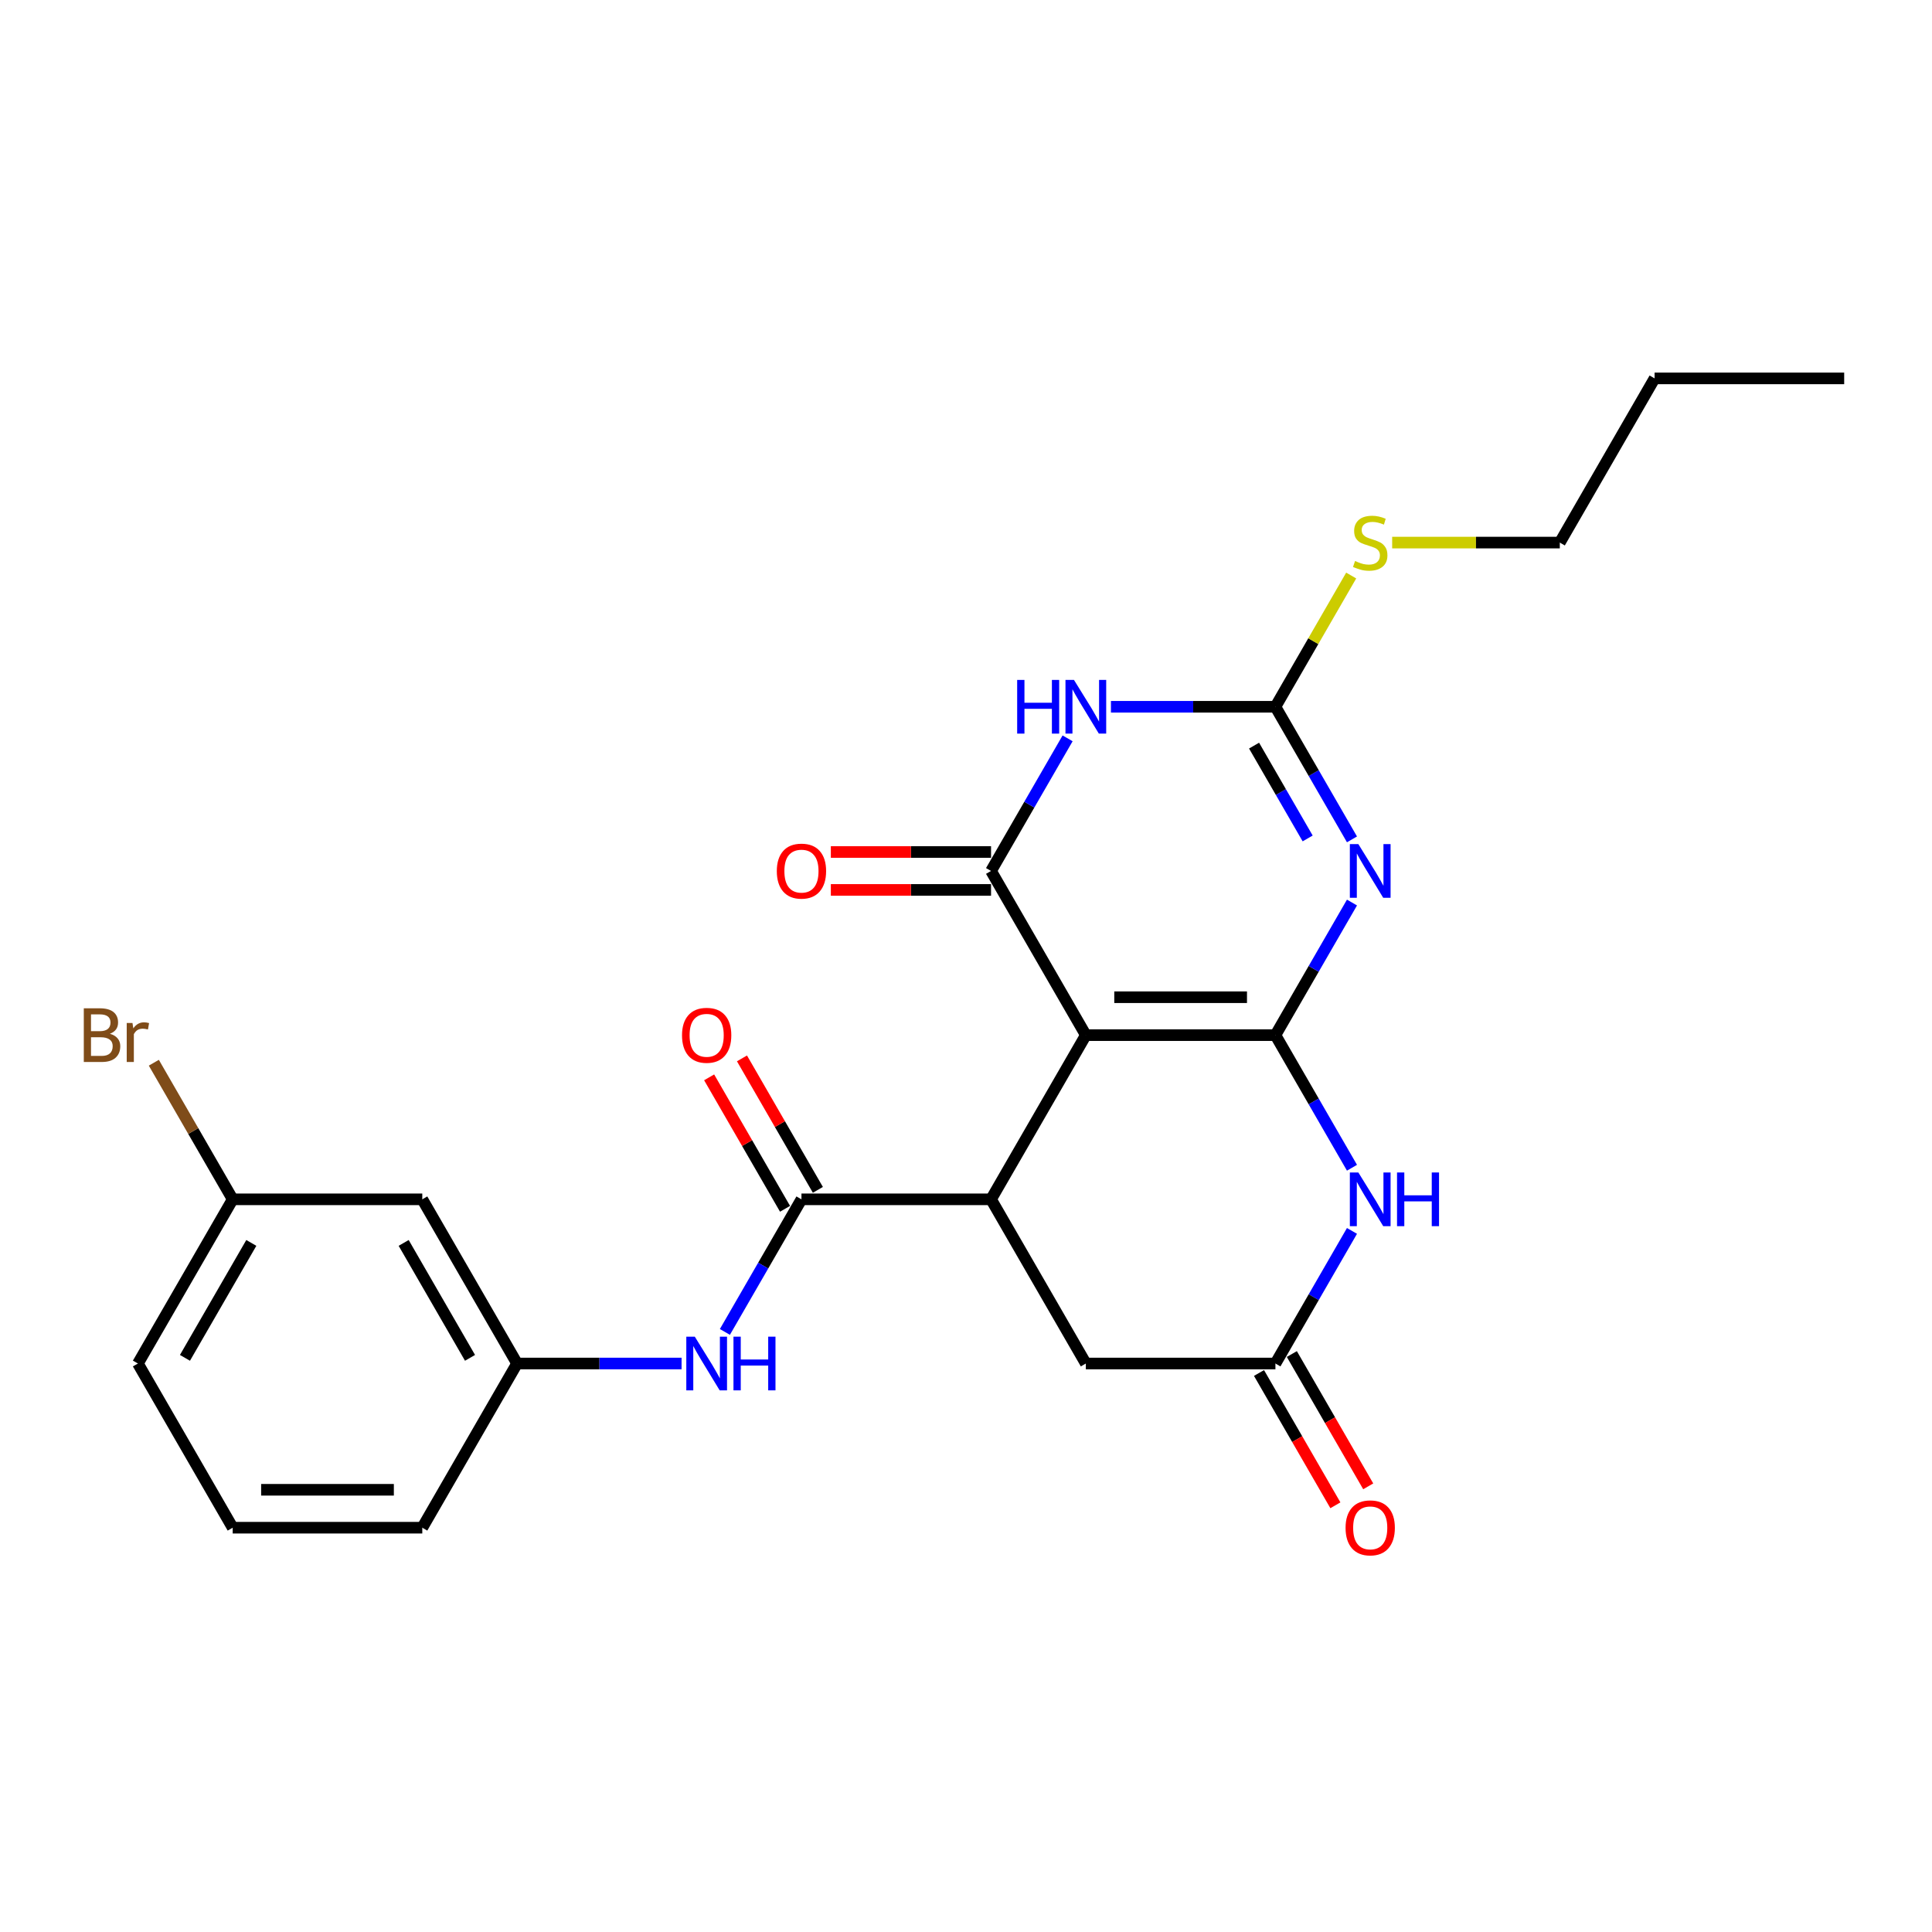 <?xml version='1.0' encoding='iso-8859-1'?>
<svg version='1.1' baseProfile='full'
              xmlns='http://www.w3.org/2000/svg'
                      xmlns:rdkit='http://www.rdkit.org/xml'
                      xmlns:xlink='http://www.w3.org/1999/xlink'
                  xml:space='preserve'
width='1000px' height='1000px' viewBox='0 0 1000 1000'>
<!-- END OF HEADER -->
<rect style='opacity:1.0;fill:#FFFFFF;stroke:none' width='1000' height='1000' x='0' y='0'> </rect>
<path class='bond-0' d='M 660.157,535.788 L 562.027,535.788' style='fill:none;fill-rule:evenodd;stroke:#000000;stroke-width:6px;stroke-linecap:butt;stroke-linejoin:miter;stroke-opacity:1' />
<path class='bond-0' d='M 645.437,516.162 L 576.747,516.162' style='fill:none;fill-rule:evenodd;stroke:#000000;stroke-width:6px;stroke-linecap:butt;stroke-linejoin:miter;stroke-opacity:1' />
<path class='bond-1' d='M 660.157,535.788 L 679.97,501.47' style='fill:none;fill-rule:evenodd;stroke:#000000;stroke-width:6px;stroke-linecap:butt;stroke-linejoin:miter;stroke-opacity:1' />
<path class='bond-1' d='M 679.97,501.47 L 699.783,467.153' style='fill:none;fill-rule:evenodd;stroke:#0000FF;stroke-width:6px;stroke-linecap:butt;stroke-linejoin:miter;stroke-opacity:1' />
<path class='bond-6' d='M 660.157,535.788 L 679.97,570.105' style='fill:none;fill-rule:evenodd;stroke:#000000;stroke-width:6px;stroke-linecap:butt;stroke-linejoin:miter;stroke-opacity:1' />
<path class='bond-6' d='M 679.97,570.105 L 699.783,604.422' style='fill:none;fill-rule:evenodd;stroke:#0000FF;stroke-width:6px;stroke-linecap:butt;stroke-linejoin:miter;stroke-opacity:1' />
<path class='bond-2' d='M 562.027,535.788 L 512.962,450.805' style='fill:none;fill-rule:evenodd;stroke:#000000;stroke-width:6px;stroke-linecap:butt;stroke-linejoin:miter;stroke-opacity:1' />
<path class='bond-5' d='M 562.027,535.788 L 512.962,620.77' style='fill:none;fill-rule:evenodd;stroke:#000000;stroke-width:6px;stroke-linecap:butt;stroke-linejoin:miter;stroke-opacity:1' />
<path class='bond-4' d='M 699.783,434.456 L 679.97,400.139' style='fill:none;fill-rule:evenodd;stroke:#0000FF;stroke-width:6px;stroke-linecap:butt;stroke-linejoin:miter;stroke-opacity:1' />
<path class='bond-4' d='M 679.97,400.139 L 660.157,365.822' style='fill:none;fill-rule:evenodd;stroke:#000000;stroke-width:6px;stroke-linecap:butt;stroke-linejoin:miter;stroke-opacity:1' />
<path class='bond-4' d='M 676.842,433.974 L 662.973,409.952' style='fill:none;fill-rule:evenodd;stroke:#0000FF;stroke-width:6px;stroke-linecap:butt;stroke-linejoin:miter;stroke-opacity:1' />
<path class='bond-4' d='M 662.973,409.952 L 649.104,385.93' style='fill:none;fill-rule:evenodd;stroke:#000000;stroke-width:6px;stroke-linecap:butt;stroke-linejoin:miter;stroke-opacity:1' />
<path class='bond-11' d='M 512.962,440.992 L 471.503,440.992' style='fill:none;fill-rule:evenodd;stroke:#000000;stroke-width:6px;stroke-linecap:butt;stroke-linejoin:miter;stroke-opacity:1' />
<path class='bond-11' d='M 471.503,440.992 L 430.043,440.992' style='fill:none;fill-rule:evenodd;stroke:#FF0000;stroke-width:6px;stroke-linecap:butt;stroke-linejoin:miter;stroke-opacity:1' />
<path class='bond-11' d='M 512.962,460.618 L 471.503,460.618' style='fill:none;fill-rule:evenodd;stroke:#000000;stroke-width:6px;stroke-linecap:butt;stroke-linejoin:miter;stroke-opacity:1' />
<path class='bond-11' d='M 471.503,460.618 L 430.043,460.618' style='fill:none;fill-rule:evenodd;stroke:#FF0000;stroke-width:6px;stroke-linecap:butt;stroke-linejoin:miter;stroke-opacity:1' />
<path class='bond-26' d='M 512.962,450.805 L 532.775,416.488' style='fill:none;fill-rule:evenodd;stroke:#000000;stroke-width:6px;stroke-linecap:butt;stroke-linejoin:miter;stroke-opacity:1' />
<path class='bond-26' d='M 532.775,416.488 L 552.588,382.171' style='fill:none;fill-rule:evenodd;stroke:#0000FF;stroke-width:6px;stroke-linecap:butt;stroke-linejoin:miter;stroke-opacity:1' />
<path class='bond-3' d='M 575.02,365.822 L 617.588,365.822' style='fill:none;fill-rule:evenodd;stroke:#0000FF;stroke-width:6px;stroke-linecap:butt;stroke-linejoin:miter;stroke-opacity:1' />
<path class='bond-3' d='M 617.588,365.822 L 660.157,365.822' style='fill:none;fill-rule:evenodd;stroke:#000000;stroke-width:6px;stroke-linecap:butt;stroke-linejoin:miter;stroke-opacity:1' />
<path class='bond-15' d='M 660.157,365.822 L 679.766,331.858' style='fill:none;fill-rule:evenodd;stroke:#000000;stroke-width:6px;stroke-linecap:butt;stroke-linejoin:miter;stroke-opacity:1' />
<path class='bond-15' d='M 679.766,331.858 L 699.375,297.894' style='fill:none;fill-rule:evenodd;stroke:#CCCC00;stroke-width:6px;stroke-linecap:butt;stroke-linejoin:miter;stroke-opacity:1' />
<path class='bond-7' d='M 512.962,620.77 L 414.833,620.77' style='fill:none;fill-rule:evenodd;stroke:#000000;stroke-width:6px;stroke-linecap:butt;stroke-linejoin:miter;stroke-opacity:1' />
<path class='bond-25' d='M 512.962,620.77 L 562.027,705.753' style='fill:none;fill-rule:evenodd;stroke:#000000;stroke-width:6px;stroke-linecap:butt;stroke-linejoin:miter;stroke-opacity:1' />
<path class='bond-8' d='M 699.783,637.119 L 679.97,671.436' style='fill:none;fill-rule:evenodd;stroke:#0000FF;stroke-width:6px;stroke-linecap:butt;stroke-linejoin:miter;stroke-opacity:1' />
<path class='bond-8' d='M 679.97,671.436 L 660.157,705.753' style='fill:none;fill-rule:evenodd;stroke:#000000;stroke-width:6px;stroke-linecap:butt;stroke-linejoin:miter;stroke-opacity:1' />
<path class='bond-9' d='M 414.833,620.77 L 395.02,655.087' style='fill:none;fill-rule:evenodd;stroke:#000000;stroke-width:6px;stroke-linecap:butt;stroke-linejoin:miter;stroke-opacity:1' />
<path class='bond-9' d='M 395.02,655.087 L 375.207,689.405' style='fill:none;fill-rule:evenodd;stroke:#0000FF;stroke-width:6px;stroke-linecap:butt;stroke-linejoin:miter;stroke-opacity:1' />
<path class='bond-12' d='M 423.331,615.864 L 403.688,581.841' style='fill:none;fill-rule:evenodd;stroke:#000000;stroke-width:6px;stroke-linecap:butt;stroke-linejoin:miter;stroke-opacity:1' />
<path class='bond-12' d='M 403.688,581.841 L 384.045,547.818' style='fill:none;fill-rule:evenodd;stroke:#FF0000;stroke-width:6px;stroke-linecap:butt;stroke-linejoin:miter;stroke-opacity:1' />
<path class='bond-12' d='M 406.335,625.677 L 386.692,591.654' style='fill:none;fill-rule:evenodd;stroke:#000000;stroke-width:6px;stroke-linecap:butt;stroke-linejoin:miter;stroke-opacity:1' />
<path class='bond-12' d='M 386.692,591.654 L 367.049,557.631' style='fill:none;fill-rule:evenodd;stroke:#FF0000;stroke-width:6px;stroke-linecap:butt;stroke-linejoin:miter;stroke-opacity:1' />
<path class='bond-10' d='M 660.157,705.753 L 562.027,705.753' style='fill:none;fill-rule:evenodd;stroke:#000000;stroke-width:6px;stroke-linecap:butt;stroke-linejoin:miter;stroke-opacity:1' />
<path class='bond-14' d='M 651.659,710.659 L 671.426,744.898' style='fill:none;fill-rule:evenodd;stroke:#000000;stroke-width:6px;stroke-linecap:butt;stroke-linejoin:miter;stroke-opacity:1' />
<path class='bond-14' d='M 671.426,744.898 L 691.194,779.137' style='fill:none;fill-rule:evenodd;stroke:#FF0000;stroke-width:6px;stroke-linecap:butt;stroke-linejoin:miter;stroke-opacity:1' />
<path class='bond-14' d='M 668.655,700.846 L 688.423,735.085' style='fill:none;fill-rule:evenodd;stroke:#000000;stroke-width:6px;stroke-linecap:butt;stroke-linejoin:miter;stroke-opacity:1' />
<path class='bond-14' d='M 688.423,735.085 L 708.19,769.324' style='fill:none;fill-rule:evenodd;stroke:#FF0000;stroke-width:6px;stroke-linecap:butt;stroke-linejoin:miter;stroke-opacity:1' />
<path class='bond-13' d='M 352.776,705.753 L 310.207,705.753' style='fill:none;fill-rule:evenodd;stroke:#0000FF;stroke-width:6px;stroke-linecap:butt;stroke-linejoin:miter;stroke-opacity:1' />
<path class='bond-13' d='M 310.207,705.753 L 267.639,705.753' style='fill:none;fill-rule:evenodd;stroke:#000000;stroke-width:6px;stroke-linecap:butt;stroke-linejoin:miter;stroke-opacity:1' />
<path class='bond-16' d='M 267.639,705.753 L 218.574,620.77' style='fill:none;fill-rule:evenodd;stroke:#000000;stroke-width:6px;stroke-linecap:butt;stroke-linejoin:miter;stroke-opacity:1' />
<path class='bond-16' d='M 243.282,702.818 L 208.937,643.331' style='fill:none;fill-rule:evenodd;stroke:#000000;stroke-width:6px;stroke-linecap:butt;stroke-linejoin:miter;stroke-opacity:1' />
<path class='bond-20' d='M 267.639,705.753 L 218.574,790.736' style='fill:none;fill-rule:evenodd;stroke:#000000;stroke-width:6px;stroke-linecap:butt;stroke-linejoin:miter;stroke-opacity:1' />
<path class='bond-21' d='M 720.585,280.84 L 763.968,280.84' style='fill:none;fill-rule:evenodd;stroke:#CCCC00;stroke-width:6px;stroke-linecap:butt;stroke-linejoin:miter;stroke-opacity:1' />
<path class='bond-21' d='M 763.968,280.84 L 807.351,280.84' style='fill:none;fill-rule:evenodd;stroke:#000000;stroke-width:6px;stroke-linecap:butt;stroke-linejoin:miter;stroke-opacity:1' />
<path class='bond-17' d='M 218.574,620.77 L 120.444,620.77' style='fill:none;fill-rule:evenodd;stroke:#000000;stroke-width:6px;stroke-linecap:butt;stroke-linejoin:miter;stroke-opacity:1' />
<path class='bond-18' d='M 120.444,620.77 L 100.033,585.417' style='fill:none;fill-rule:evenodd;stroke:#000000;stroke-width:6px;stroke-linecap:butt;stroke-linejoin:miter;stroke-opacity:1' />
<path class='bond-18' d='M 100.033,585.417 L 79.622,550.065' style='fill:none;fill-rule:evenodd;stroke:#7F4C19;stroke-width:6px;stroke-linecap:butt;stroke-linejoin:miter;stroke-opacity:1' />
<path class='bond-27' d='M 120.444,620.77 L 71.379,705.753' style='fill:none;fill-rule:evenodd;stroke:#000000;stroke-width:6px;stroke-linecap:butt;stroke-linejoin:miter;stroke-opacity:1' />
<path class='bond-27' d='M 130.081,643.331 L 95.736,702.818' style='fill:none;fill-rule:evenodd;stroke:#000000;stroke-width:6px;stroke-linecap:butt;stroke-linejoin:miter;stroke-opacity:1' />
<path class='bond-19' d='M 120.444,790.736 L 218.574,790.736' style='fill:none;fill-rule:evenodd;stroke:#000000;stroke-width:6px;stroke-linecap:butt;stroke-linejoin:miter;stroke-opacity:1' />
<path class='bond-19' d='M 135.164,771.11 L 203.854,771.11' style='fill:none;fill-rule:evenodd;stroke:#000000;stroke-width:6px;stroke-linecap:butt;stroke-linejoin:miter;stroke-opacity:1' />
<path class='bond-22' d='M 120.444,790.736 L 71.379,705.753' style='fill:none;fill-rule:evenodd;stroke:#000000;stroke-width:6px;stroke-linecap:butt;stroke-linejoin:miter;stroke-opacity:1' />
<path class='bond-23' d='M 807.351,280.84 L 856.416,195.857' style='fill:none;fill-rule:evenodd;stroke:#000000;stroke-width:6px;stroke-linecap:butt;stroke-linejoin:miter;stroke-opacity:1' />
<path class='bond-24' d='M 856.416,195.857 L 954.545,195.857' style='fill:none;fill-rule:evenodd;stroke:#000000;stroke-width:6px;stroke-linecap:butt;stroke-linejoin:miter;stroke-opacity:1' />
<path  class='atom-2' d='M 703.079 436.91
L 712.185 451.629
Q 713.088 453.081, 714.54 455.711
Q 715.993 458.341, 716.071 458.498
L 716.071 436.91
L 719.761 436.91
L 719.761 464.7
L 715.953 464.7
L 706.18 448.607
Q 705.041 446.723, 703.824 444.564
Q 702.647 442.405, 702.294 441.738
L 702.294 464.7
L 698.682 464.7
L 698.682 436.91
L 703.079 436.91
' fill='#0000FF'/>
<path  class='atom-4' d='M 526.485 351.927
L 530.253 351.927
L 530.253 363.742
L 544.462 363.742
L 544.462 351.927
L 548.23 351.927
L 548.23 379.717
L 544.462 379.717
L 544.462 366.882
L 530.253 366.882
L 530.253 379.717
L 526.485 379.717
L 526.485 351.927
' fill='#0000FF'/>
<path  class='atom-4' d='M 555.884 351.927
L 564.991 366.646
Q 565.894 368.099, 567.346 370.729
Q 568.798 373.359, 568.877 373.516
L 568.877 351.927
L 572.566 351.927
L 572.566 379.717
L 568.759 379.717
L 558.985 363.624
Q 557.847 361.74, 556.63 359.581
Q 555.453 357.422, 555.099 356.755
L 555.099 379.717
L 551.488 379.717
L 551.488 351.927
L 555.884 351.927
' fill='#0000FF'/>
<path  class='atom-7' d='M 703.079 606.875
L 712.185 621.595
Q 713.088 623.047, 714.54 625.677
Q 715.993 628.307, 716.071 628.464
L 716.071 606.875
L 719.761 606.875
L 719.761 634.665
L 715.953 634.665
L 706.18 618.572
Q 705.041 616.688, 703.824 614.529
Q 702.647 612.37, 702.294 611.703
L 702.294 634.665
L 698.682 634.665
L 698.682 606.875
L 703.079 606.875
' fill='#0000FF'/>
<path  class='atom-7' d='M 723.097 606.875
L 726.865 606.875
L 726.865 618.69
L 741.074 618.69
L 741.074 606.875
L 744.843 606.875
L 744.843 634.665
L 741.074 634.665
L 741.074 621.83
L 726.865 621.83
L 726.865 634.665
L 723.097 634.665
L 723.097 606.875
' fill='#0000FF'/>
<path  class='atom-10' d='M 359.625 691.858
L 368.732 706.577
Q 369.634 708.03, 371.087 710.659
Q 372.539 713.289, 372.618 713.446
L 372.618 691.858
L 376.307 691.858
L 376.307 719.648
L 372.5 719.648
L 362.726 703.555
Q 361.588 701.671, 360.371 699.512
Q 359.193 697.353, 358.84 696.686
L 358.84 719.648
L 355.229 719.648
L 355.229 691.858
L 359.625 691.858
' fill='#0000FF'/>
<path  class='atom-10' d='M 379.644 691.858
L 383.412 691.858
L 383.412 703.673
L 397.621 703.673
L 397.621 691.858
L 401.389 691.858
L 401.389 719.648
L 397.621 719.648
L 397.621 706.813
L 383.412 706.813
L 383.412 719.648
L 379.644 719.648
L 379.644 691.858
' fill='#0000FF'/>
<path  class='atom-12' d='M 402.076 450.883
Q 402.076 444.211, 405.373 440.482
Q 408.67 436.753, 414.833 436.753
Q 420.995 436.753, 424.293 440.482
Q 427.59 444.211, 427.59 450.883
Q 427.59 457.635, 424.253 461.481
Q 420.917 465.289, 414.833 465.289
Q 408.71 465.289, 405.373 461.481
Q 402.076 457.674, 402.076 450.883
M 414.833 462.149
Q 419.072 462.149, 421.349 459.323
Q 423.665 456.457, 423.665 450.883
Q 423.665 445.427, 421.349 442.68
Q 419.072 439.893, 414.833 439.893
Q 410.594 439.893, 408.278 442.64
Q 406.001 445.388, 406.001 450.883
Q 406.001 456.496, 408.278 459.323
Q 410.594 462.149, 414.833 462.149
' fill='#FF0000'/>
<path  class='atom-13' d='M 353.011 535.866
Q 353.011 529.193, 356.308 525.464
Q 359.606 521.735, 365.768 521.735
Q 371.931 521.735, 375.228 525.464
Q 378.525 529.193, 378.525 535.866
Q 378.525 542.617, 375.189 546.464
Q 371.852 550.271, 365.768 550.271
Q 359.645 550.271, 356.308 546.464
Q 353.011 542.657, 353.011 535.866
M 365.768 547.131
Q 370.007 547.131, 372.284 544.305
Q 374.6 541.44, 374.6 535.866
Q 374.6 530.41, 372.284 527.662
Q 370.007 524.876, 365.768 524.876
Q 361.529 524.876, 359.213 527.623
Q 356.936 530.371, 356.936 535.866
Q 356.936 541.479, 359.213 544.305
Q 361.529 547.131, 365.768 547.131
' fill='#FF0000'/>
<path  class='atom-15' d='M 696.465 790.814
Q 696.465 784.141, 699.762 780.412
Q 703.059 776.683, 709.222 776.683
Q 715.384 776.683, 718.681 780.412
Q 721.978 784.141, 721.978 790.814
Q 721.978 797.565, 718.642 801.412
Q 715.306 805.22, 709.222 805.22
Q 703.098 805.22, 699.762 801.412
Q 696.465 797.605, 696.465 790.814
M 709.222 802.079
Q 713.461 802.079, 715.737 799.253
Q 718.053 796.388, 718.053 790.814
Q 718.053 785.358, 715.737 782.61
Q 713.461 779.824, 709.222 779.824
Q 704.982 779.824, 702.667 782.571
Q 700.39 785.319, 700.39 790.814
Q 700.39 796.427, 702.667 799.253
Q 704.982 802.079, 709.222 802.079
' fill='#FF0000'/>
<path  class='atom-16' d='M 701.371 290.378
Q 701.685 290.495, 702.981 291.045
Q 704.276 291.595, 705.689 291.948
Q 707.141 292.262, 708.554 292.262
Q 711.184 292.262, 712.715 291.006
Q 714.246 289.71, 714.246 287.473
Q 714.246 285.942, 713.461 285
Q 712.715 284.058, 711.537 283.548
Q 710.36 283.038, 708.397 282.449
Q 705.924 281.703, 704.433 280.997
Q 702.981 280.29, 701.921 278.798
Q 700.9 277.307, 700.9 274.795
Q 700.9 271.301, 703.255 269.142
Q 705.65 266.984, 710.36 266.984
Q 713.579 266.984, 717.229 268.514
L 716.326 271.537
Q 712.99 270.163, 710.478 270.163
Q 707.769 270.163, 706.278 271.301
Q 704.786 272.4, 704.825 274.324
Q 704.825 275.815, 705.571 276.718
Q 706.356 277.621, 707.455 278.131
Q 708.594 278.641, 710.478 279.23
Q 712.99 280.015, 714.481 280.8
Q 715.973 281.585, 717.033 283.195
Q 718.132 284.765, 718.132 287.473
Q 718.132 291.32, 715.541 293.4
Q 712.99 295.441, 708.711 295.441
Q 706.238 295.441, 704.354 294.892
Q 702.51 294.381, 700.311 293.479
L 701.371 290.378
' fill='#CCCC00'/>
<path  class='atom-19' d='M 56.876 535.081
Q 59.545 535.827, 60.88 537.475
Q 62.253 539.085, 62.253 541.479
Q 62.253 545.326, 59.781 547.524
Q 57.347 549.683, 52.715 549.683
L 43.373 549.683
L 43.373 521.892
L 51.577 521.892
Q 56.326 521.892, 58.721 523.816
Q 61.115 525.739, 61.115 529.272
Q 61.115 533.472, 56.876 535.081
M 47.102 525.033
L 47.102 533.746
L 51.577 533.746
Q 54.325 533.746, 55.738 532.647
Q 57.19 531.509, 57.19 529.272
Q 57.19 525.033, 51.577 525.033
L 47.102 525.033
M 52.715 546.543
Q 55.424 546.543, 56.876 545.247
Q 58.328 543.952, 58.328 541.479
Q 58.328 539.202, 56.719 538.064
Q 55.149 536.887, 52.127 536.887
L 47.102 536.887
L 47.102 546.543
L 52.715 546.543
' fill='#7F4C19'/>
<path  class='atom-19' d='M 68.573 529.507
L 69.005 532.294
Q 71.124 529.154, 74.579 529.154
Q 75.677 529.154, 77.169 529.547
L 76.58 532.844
Q 74.892 532.451, 73.951 532.451
Q 72.302 532.451, 71.203 533.118
Q 70.143 533.746, 69.279 535.277
L 69.279 549.683
L 65.59 549.683
L 65.59 529.507
L 68.573 529.507
' fill='#7F4C19'/>
</svg>
